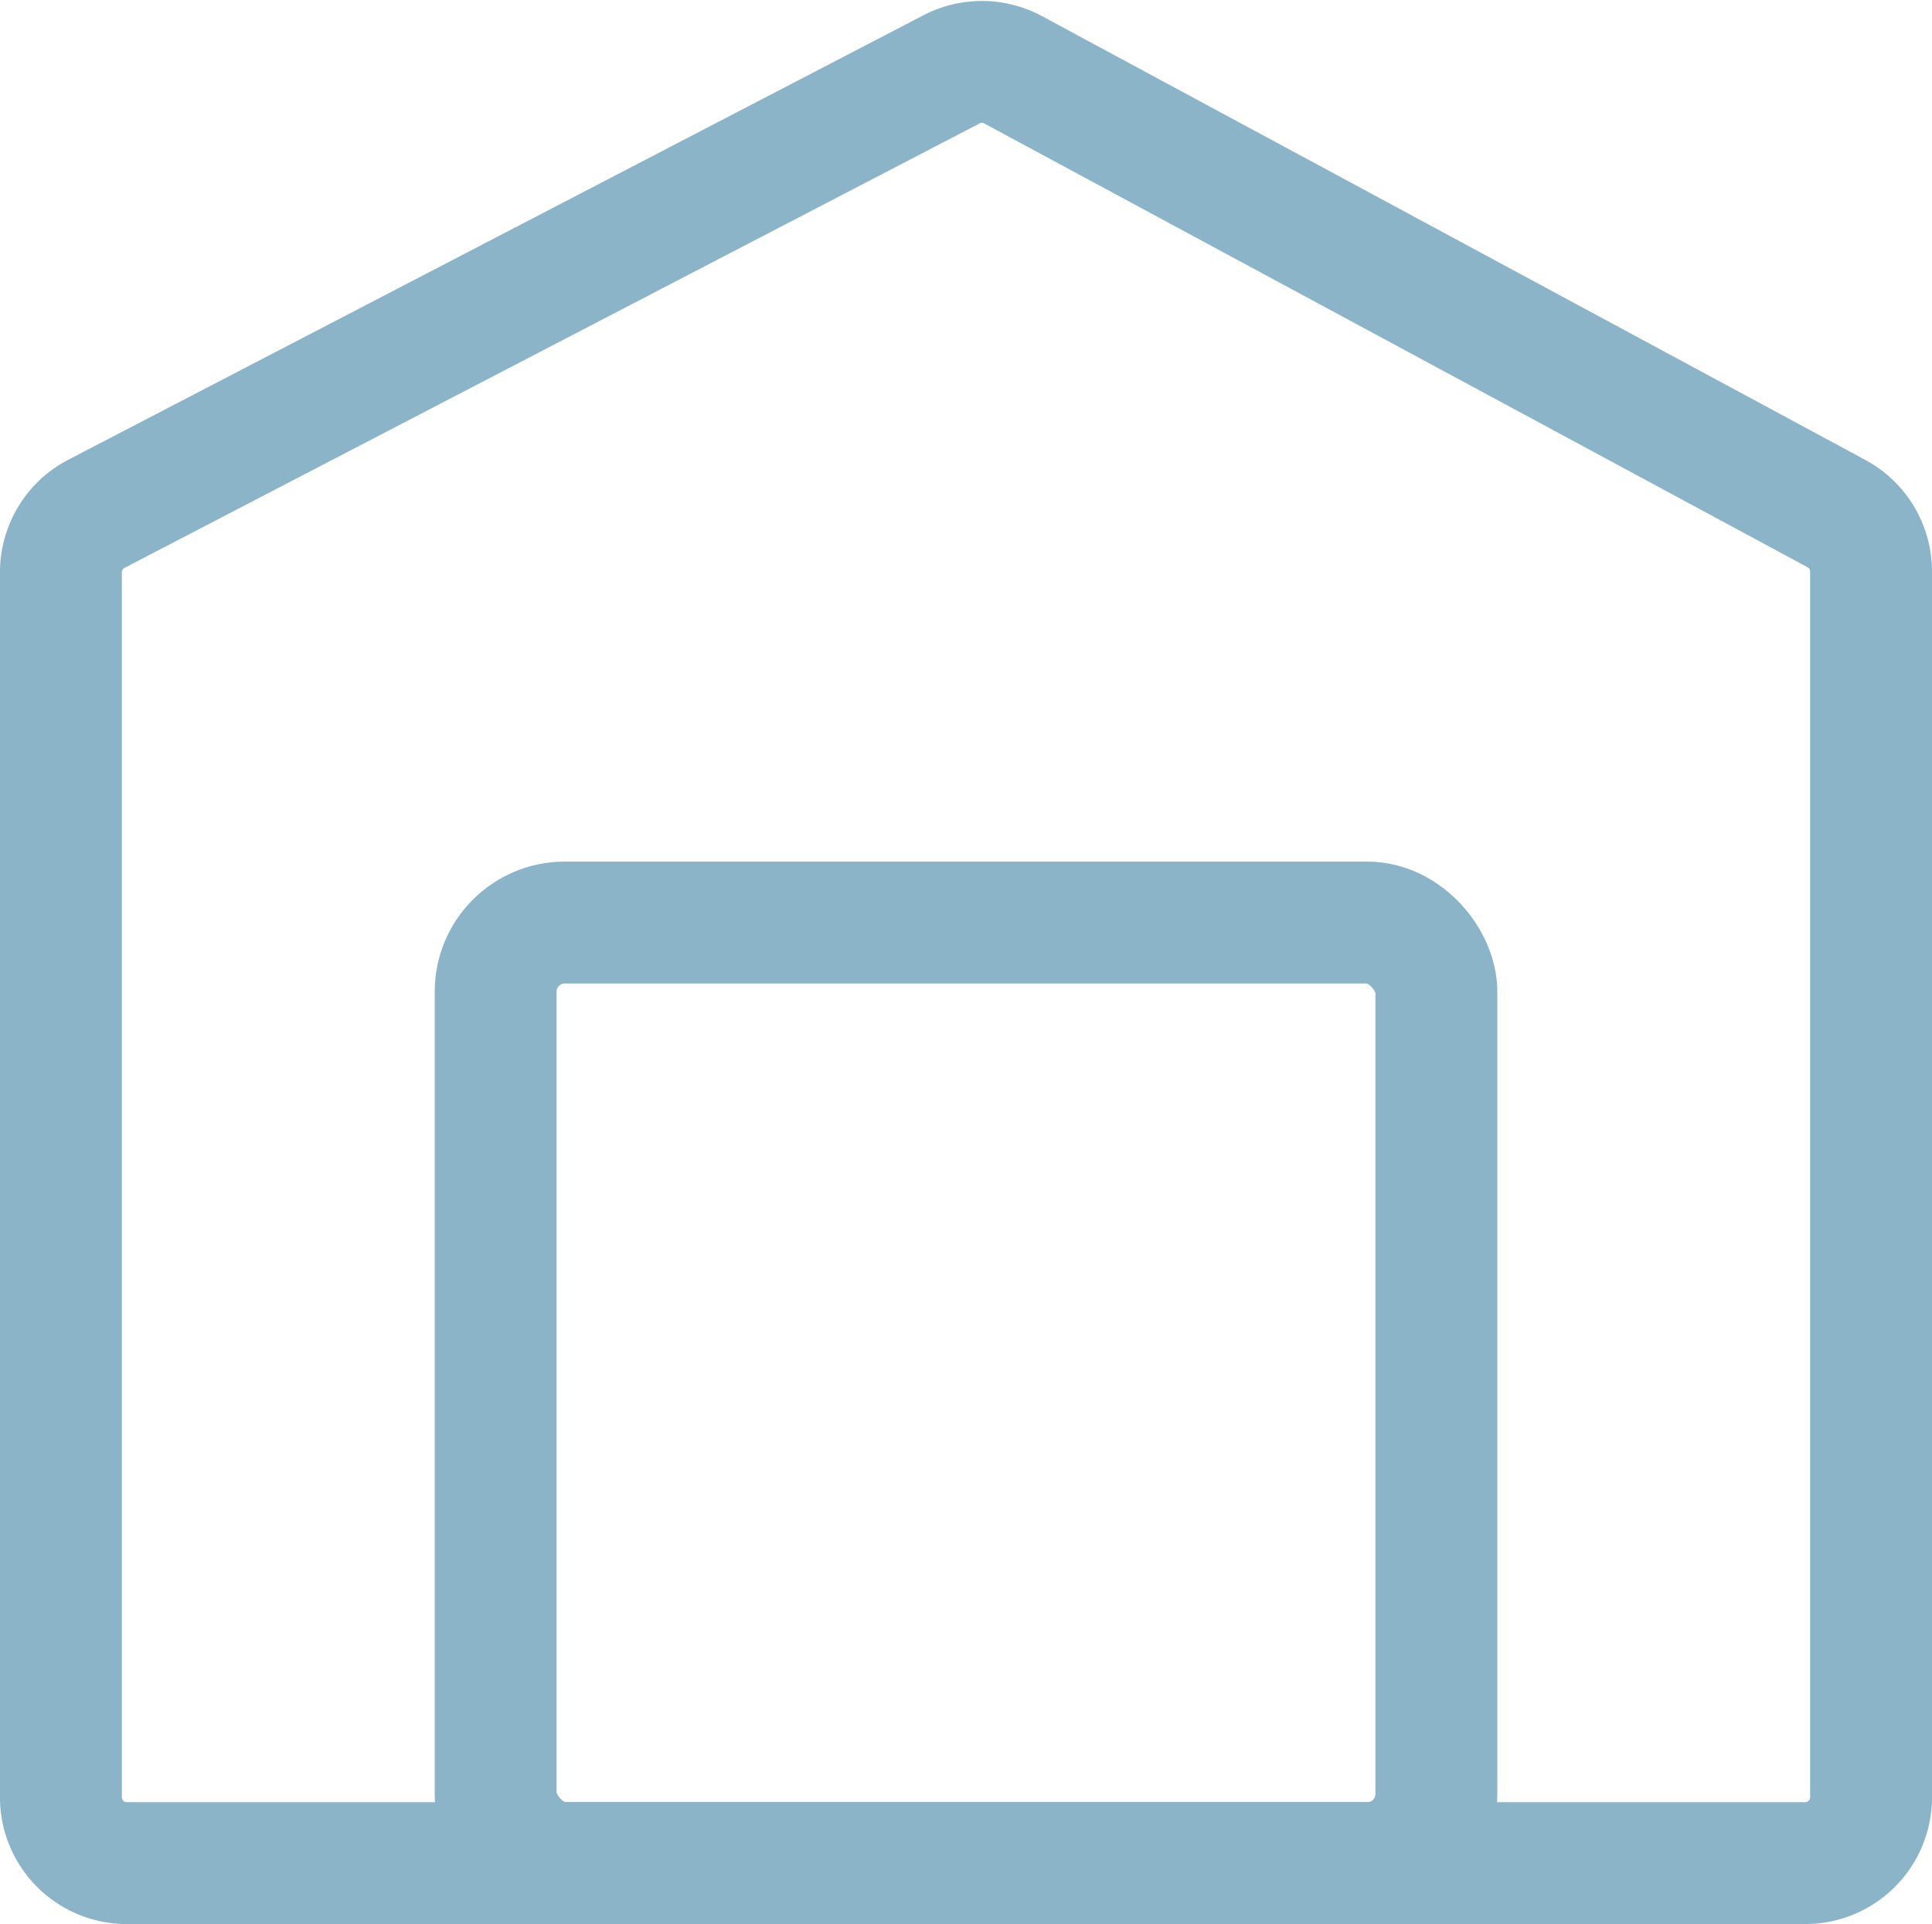 <svg xmlns="http://www.w3.org/2000/svg" width="79.251" height="78.936" viewBox="0 0 79.251 78.936">
  <g id="グループ_830" data-name="グループ 830" transform="translate(-528.5 -5266.46)">
    <path id="パス_1834" data-name="パス 1834" d="M494.564,571.014H425.71a2.7,2.7,0,0,1-2.7-2.7V518.052a2.7,2.7,0,0,1,1.455-2.394l35.079-18.236a2.7,2.7,0,0,1,2.525.019l33.776,18.209a2.7,2.7,0,0,1,1.417,2.375v50.291A2.7,2.7,0,0,1,494.564,571.014Z" transform="translate(107.989 4771.882)" fill="none" stroke="#8cb4c8" stroke-linecap="round" stroke-linejoin="round" stroke-width="5"/>
    <rect id="長方形_1719" data-name="長方形 1719" width="38.588" height="38.588" rx="2.835" transform="translate(548.832 5304.308)" fill="none" stroke="#8cb4c8" stroke-linecap="round" stroke-linejoin="round" stroke-width="5"/>
  </g>
</svg>
